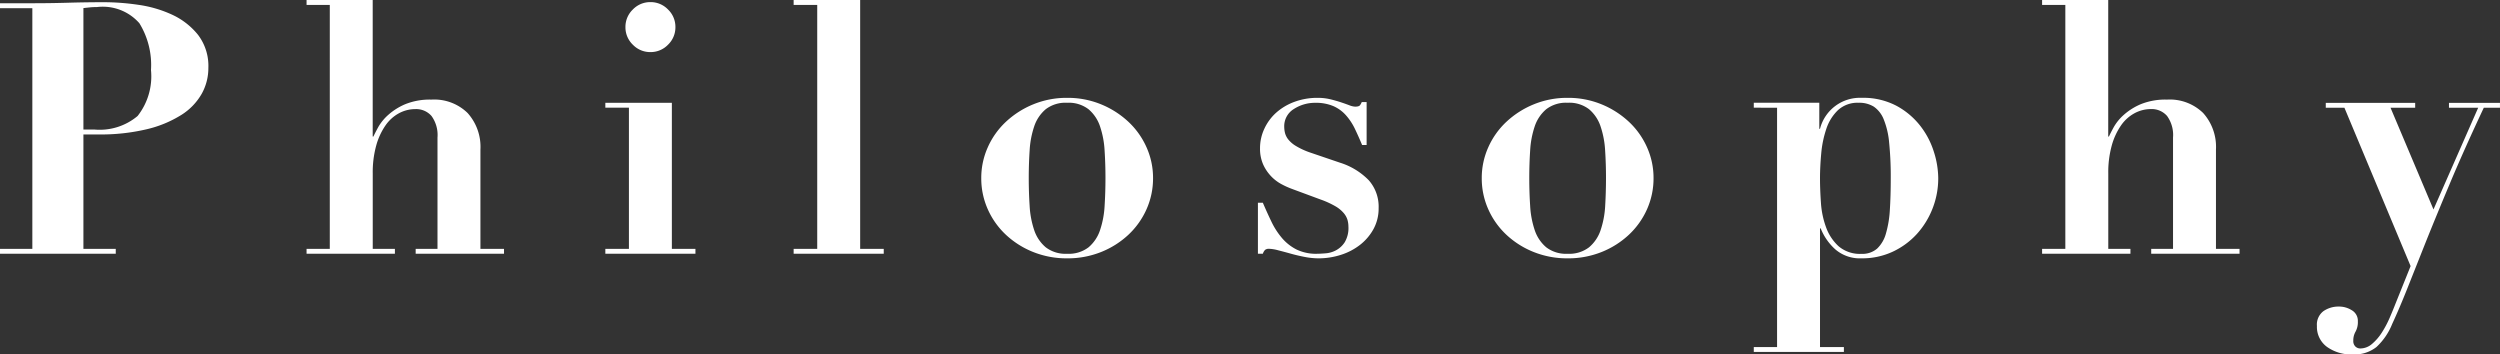 <svg xmlns="http://www.w3.org/2000/svg" width="191.781" height="27.189" viewBox="0 0 191.781 27.189" fill="#FFF">
  <rect x="0" y="0" width="191.781" height="27.189" fill="#333333" stroke="none"/>
  <path id="パス_22" data-name="パス 22" d="M-88.938-9.531v-9.315q.216-.027.486-.054t.567-.027a3.735,3.735,0,0,1,3.24,1.242,6.113,6.113,0,0,1,.891,3.591A4.921,4.921,0,0,1-84.78-10.57,4.519,4.519,0,0,1-88.1-9.531Zm0,9.153V-9.153h1.107a15.357,15.357,0,0,0,3.753-.4,8.771,8.771,0,0,0,2.646-1.094,4.617,4.617,0,0,0,1.566-1.62,4.051,4.051,0,0,0,.513-1.984,3.932,3.932,0,0,0-.8-2.552,5.5,5.5,0,0,0-1.984-1.539,9.217,9.217,0,0,0-2.592-.756,18.413,18.413,0,0,0-2.619-.2q-1.377,0-2.754.04t-2.754.04h-2.484v.378h2.484V-.378h-2.484V0h8.883V-.378Zm17.118,0V0h6.777V-.378h-1.7V-6.156a7.7,7.7,0,0,1,.27-2.16,5.084,5.084,0,0,1,.715-1.539,2.987,2.987,0,0,1,1.039-.931,2.646,2.646,0,0,1,1.242-.311,1.563,1.563,0,0,1,1.242.527,2.49,2.49,0,0,1,.459,1.66V-.378H-63.45V0h6.777V-.378h-1.809V-7.992a3.885,3.885,0,0,0-.986-2.808,3.657,3.657,0,0,0-2.768-1.026,5.007,5.007,0,0,0-2.011.351,4.732,4.732,0,0,0-1.31.824,3.742,3.742,0,0,0-.77.945q-.256.472-.365.715h-.054V-19.467H-71.82v.378h1.782V-.378Zm24.462-17.01a1.844,1.844,0,0,0,.567,1.35,1.844,1.844,0,0,0,1.35.567,1.844,1.844,0,0,0,1.35-.567,1.843,1.843,0,0,0,.567-1.35,1.844,1.844,0,0,0-.567-1.35,1.844,1.844,0,0,0-1.35-.567,1.844,1.844,0,0,0-1.35.567A1.844,1.844,0,0,0-47.358-17.388ZM-48.9-11.583v.378h1.809V-.378H-48.9V0h6.912V-.378h-1.809V-11.583Zm14.445-7.884v.378h1.809V-.378h-1.809V0h6.912V-.378h-1.809V-19.467ZM-13.473,0A2.483,2.483,0,0,1-15.12-.5,2.936,2.936,0,0,1-16-1.809a7,7,0,0,1-.351-1.863q-.068-1.053-.068-2.133t.068-2.119A6.964,6.964,0,0,1-16-9.774a2.936,2.936,0,0,1,.877-1.309,2.483,2.483,0,0,1,1.647-.5,2.483,2.483,0,0,1,1.647.5,2.936,2.936,0,0,1,.877,1.309,6.964,6.964,0,0,1,.351,1.85q.067,1.04.067,2.119T-10.6-3.672a7,7,0,0,1-.351,1.863A2.936,2.936,0,0,1-11.826-.5,2.483,2.483,0,0,1-13.473,0Zm0-11.961a6.72,6.72,0,0,0-2.605.5,6.881,6.881,0,0,0-2.093,1.337,6.024,6.024,0,0,0-1.391,1.957,5.738,5.738,0,0,0-.5,2.363,5.8,5.8,0,0,0,.5,2.39,6.024,6.024,0,0,0,1.391,1.957A6.681,6.681,0,0,0-16.078-.135a6.883,6.883,0,0,0,2.605.486,6.883,6.883,0,0,0,2.605-.486A6.681,6.681,0,0,0-8.775-1.458,6.024,6.024,0,0,0-7.384-3.415a5.8,5.8,0,0,0,.5-2.39,5.738,5.738,0,0,0-.5-2.363,6.024,6.024,0,0,0-1.391-1.957,6.881,6.881,0,0,0-2.092-1.337A6.72,6.72,0,0,0-13.473-11.961ZM1.161-3.915V0h.378a.733.733,0,0,1,.175-.3.476.476,0,0,1,.311-.081A2.985,2.985,0,0,1,2.7-.27q.432.108.959.256T4.752.243A5.651,5.651,0,0,0,5.8.351,5.594,5.594,0,0,0,7.533.081,4.674,4.674,0,0,0,9-.688,3.931,3.931,0,0,0,10.03-1.9a3.291,3.291,0,0,0,.391-1.606,3.061,3.061,0,0,0-.756-2.133,5.281,5.281,0,0,0-2.214-1.35l-2.3-.783a5.6,5.6,0,0,1-1.08-.5,2.176,2.176,0,0,1-.594-.513,1.345,1.345,0,0,1-.243-.5,2.018,2.018,0,0,1-.054-.432,1.544,1.544,0,0,1,.743-1.391,2.982,2.982,0,0,1,1.634-.472,3.4,3.4,0,0,1,1.4.257,2.787,2.787,0,0,1,.958.7A4.5,4.5,0,0,1,8.6-9.585q.284.594.554,1.242H9.5v-3.294H9.126a1.057,1.057,0,0,1-.135.243q-.081.108-.378.108a1.353,1.353,0,0,1-.445-.108q-.283-.108-.648-.229t-.81-.23a4.061,4.061,0,0,0-.959-.108,5.05,5.05,0,0,0-1.8.311,4.345,4.345,0,0,0-1.4.837,3.785,3.785,0,0,0-.9,1.229A3.5,3.5,0,0,0,1.323-8.1a2.976,2.976,0,0,0,.243,1.255,3.253,3.253,0,0,0,.607.9,3.174,3.174,0,0,0,.8.608,6.155,6.155,0,0,0,.81.365l2.187.81a6.726,6.726,0,0,1,1.148.526,2.431,2.431,0,0,1,.634.526,1.447,1.447,0,0,1,.284.526,1.959,1.959,0,0,1,.068.5,2.136,2.136,0,0,1-.284,1.2,1.839,1.839,0,0,1-.675.621,2.014,2.014,0,0,1-.8.23Q5.94,0,5.7,0A3.418,3.418,0,0,1,4.1-.338,3.648,3.648,0,0,1,3-1.215a5.758,5.758,0,0,1-.8-1.242q-.338-.7-.662-1.458ZM24.921,0a2.483,2.483,0,0,1-1.647-.5,2.936,2.936,0,0,1-.878-1.31,7,7,0,0,1-.351-1.863q-.068-1.053-.068-2.133t.068-2.119a6.964,6.964,0,0,1,.351-1.85,2.936,2.936,0,0,1,.878-1.309,2.483,2.483,0,0,1,1.647-.5,2.483,2.483,0,0,1,1.647.5,2.936,2.936,0,0,1,.877,1.309,6.964,6.964,0,0,1,.351,1.85q.068,1.04.067,2.119T27.8-3.672a7,7,0,0,1-.351,1.863A2.936,2.936,0,0,1,26.568-.5,2.483,2.483,0,0,1,24.921,0Zm0-11.961a6.72,6.72,0,0,0-2.605.5,6.881,6.881,0,0,0-2.093,1.337,6.024,6.024,0,0,0-1.391,1.957,5.738,5.738,0,0,0-.5,2.363,5.8,5.8,0,0,0,.5,2.39,6.024,6.024,0,0,0,1.391,1.957A6.681,6.681,0,0,0,22.316-.135a6.883,6.883,0,0,0,2.605.486,6.883,6.883,0,0,0,2.605-.486,6.681,6.681,0,0,0,2.092-1.323A6.024,6.024,0,0,0,31.01-3.415a5.8,5.8,0,0,0,.5-2.39,5.738,5.738,0,0,0-.5-2.363,6.024,6.024,0,0,0-1.391-1.957,6.881,6.881,0,0,0-2.092-1.337A6.72,6.72,0,0,0,24.921-11.961ZM44.28-5.778q0-.891.094-1.917a8.08,8.08,0,0,1,.392-1.89,3.521,3.521,0,0,1,.891-1.431,2.211,2.211,0,0,1,1.593-.567,2.1,2.1,0,0,1,1.161.3,2.138,2.138,0,0,1,.756.972,6.21,6.21,0,0,1,.418,1.8,26.025,26.025,0,0,1,.122,2.74q0,1.323-.068,2.39a8.1,8.1,0,0,1-.3,1.822,2.516,2.516,0,0,1-.675,1.161,1.718,1.718,0,0,1-1.2.405A2.523,2.523,0,0,1,45.7-.581a3.653,3.653,0,0,1-.958-1.458,6.719,6.719,0,0,1-.392-1.89Q44.28-4.941,44.28-5.778ZM40.986-11.2V7.155H39.2v.378h6.912V7.155H44.28v-9.1h.054a4.267,4.267,0,0,0,1.134,1.62,2.888,2.888,0,0,0,2,.675,5.53,5.53,0,0,0,2.4-.513,5.847,5.847,0,0,0,1.85-1.363,6.305,6.305,0,0,0,1.2-1.957,6.331,6.331,0,0,0,.432-2.322,6.807,6.807,0,0,0-.338-2.025,6.272,6.272,0,0,0-1.053-2,5.83,5.83,0,0,0-1.822-1.526,5.482,5.482,0,0,0-2.673-.607A3.162,3.162,0,0,0,44.28-9.585h-.054v-2H39.2v.378ZM61.317-.378V0h6.777V-.378h-1.7V-6.156a7.7,7.7,0,0,1,.27-2.16,5.084,5.084,0,0,1,.715-1.539,2.987,2.987,0,0,1,1.039-.931A2.646,2.646,0,0,1,69.66-11.1a1.563,1.563,0,0,1,1.242.527,2.49,2.49,0,0,1,.459,1.66V-.378H69.687V0h6.777V-.378H74.655V-7.992A3.885,3.885,0,0,0,73.67-10.8,3.657,3.657,0,0,0,70.9-11.826a5.007,5.007,0,0,0-2.011.351,4.732,4.732,0,0,0-1.31.824,3.742,3.742,0,0,0-.77.945q-.256.472-.365.715h-.054V-19.467H61.317v.378H63.1V-.378ZM91.341-3.4l-3.294-7.8h1.89v-.378H83.079v.378H84.51L89.586.945,88.425,3.834q-.189.486-.445,1.08a7.806,7.806,0,0,1-.594,1.121,3.83,3.83,0,0,1-.756.878,1.381,1.381,0,0,1-.9.351.542.542,0,0,1-.378-.148.575.575,0,0,1-.162-.446,1.355,1.355,0,0,1,.175-.7,1.529,1.529,0,0,0,.175-.783.934.934,0,0,0-.459-.851A1.82,1.82,0,0,0,84.1,4.05a2.036,2.036,0,0,0-1.2.351,1.289,1.289,0,0,0-.5,1.134,1.9,1.9,0,0,0,.77,1.607,3.206,3.206,0,0,0,1.984.581,2.721,2.721,0,0,0,1.809-.567,4.886,4.886,0,0,0,1.215-1.782q.54-1.161,1.147-2.687l1.4-3.524q.8-2,1.877-4.563T95.2-11.2h1.242v-.378H92.529v.378H94.77Z" transform="translate(95.337 19.467)"/>
</svg>
